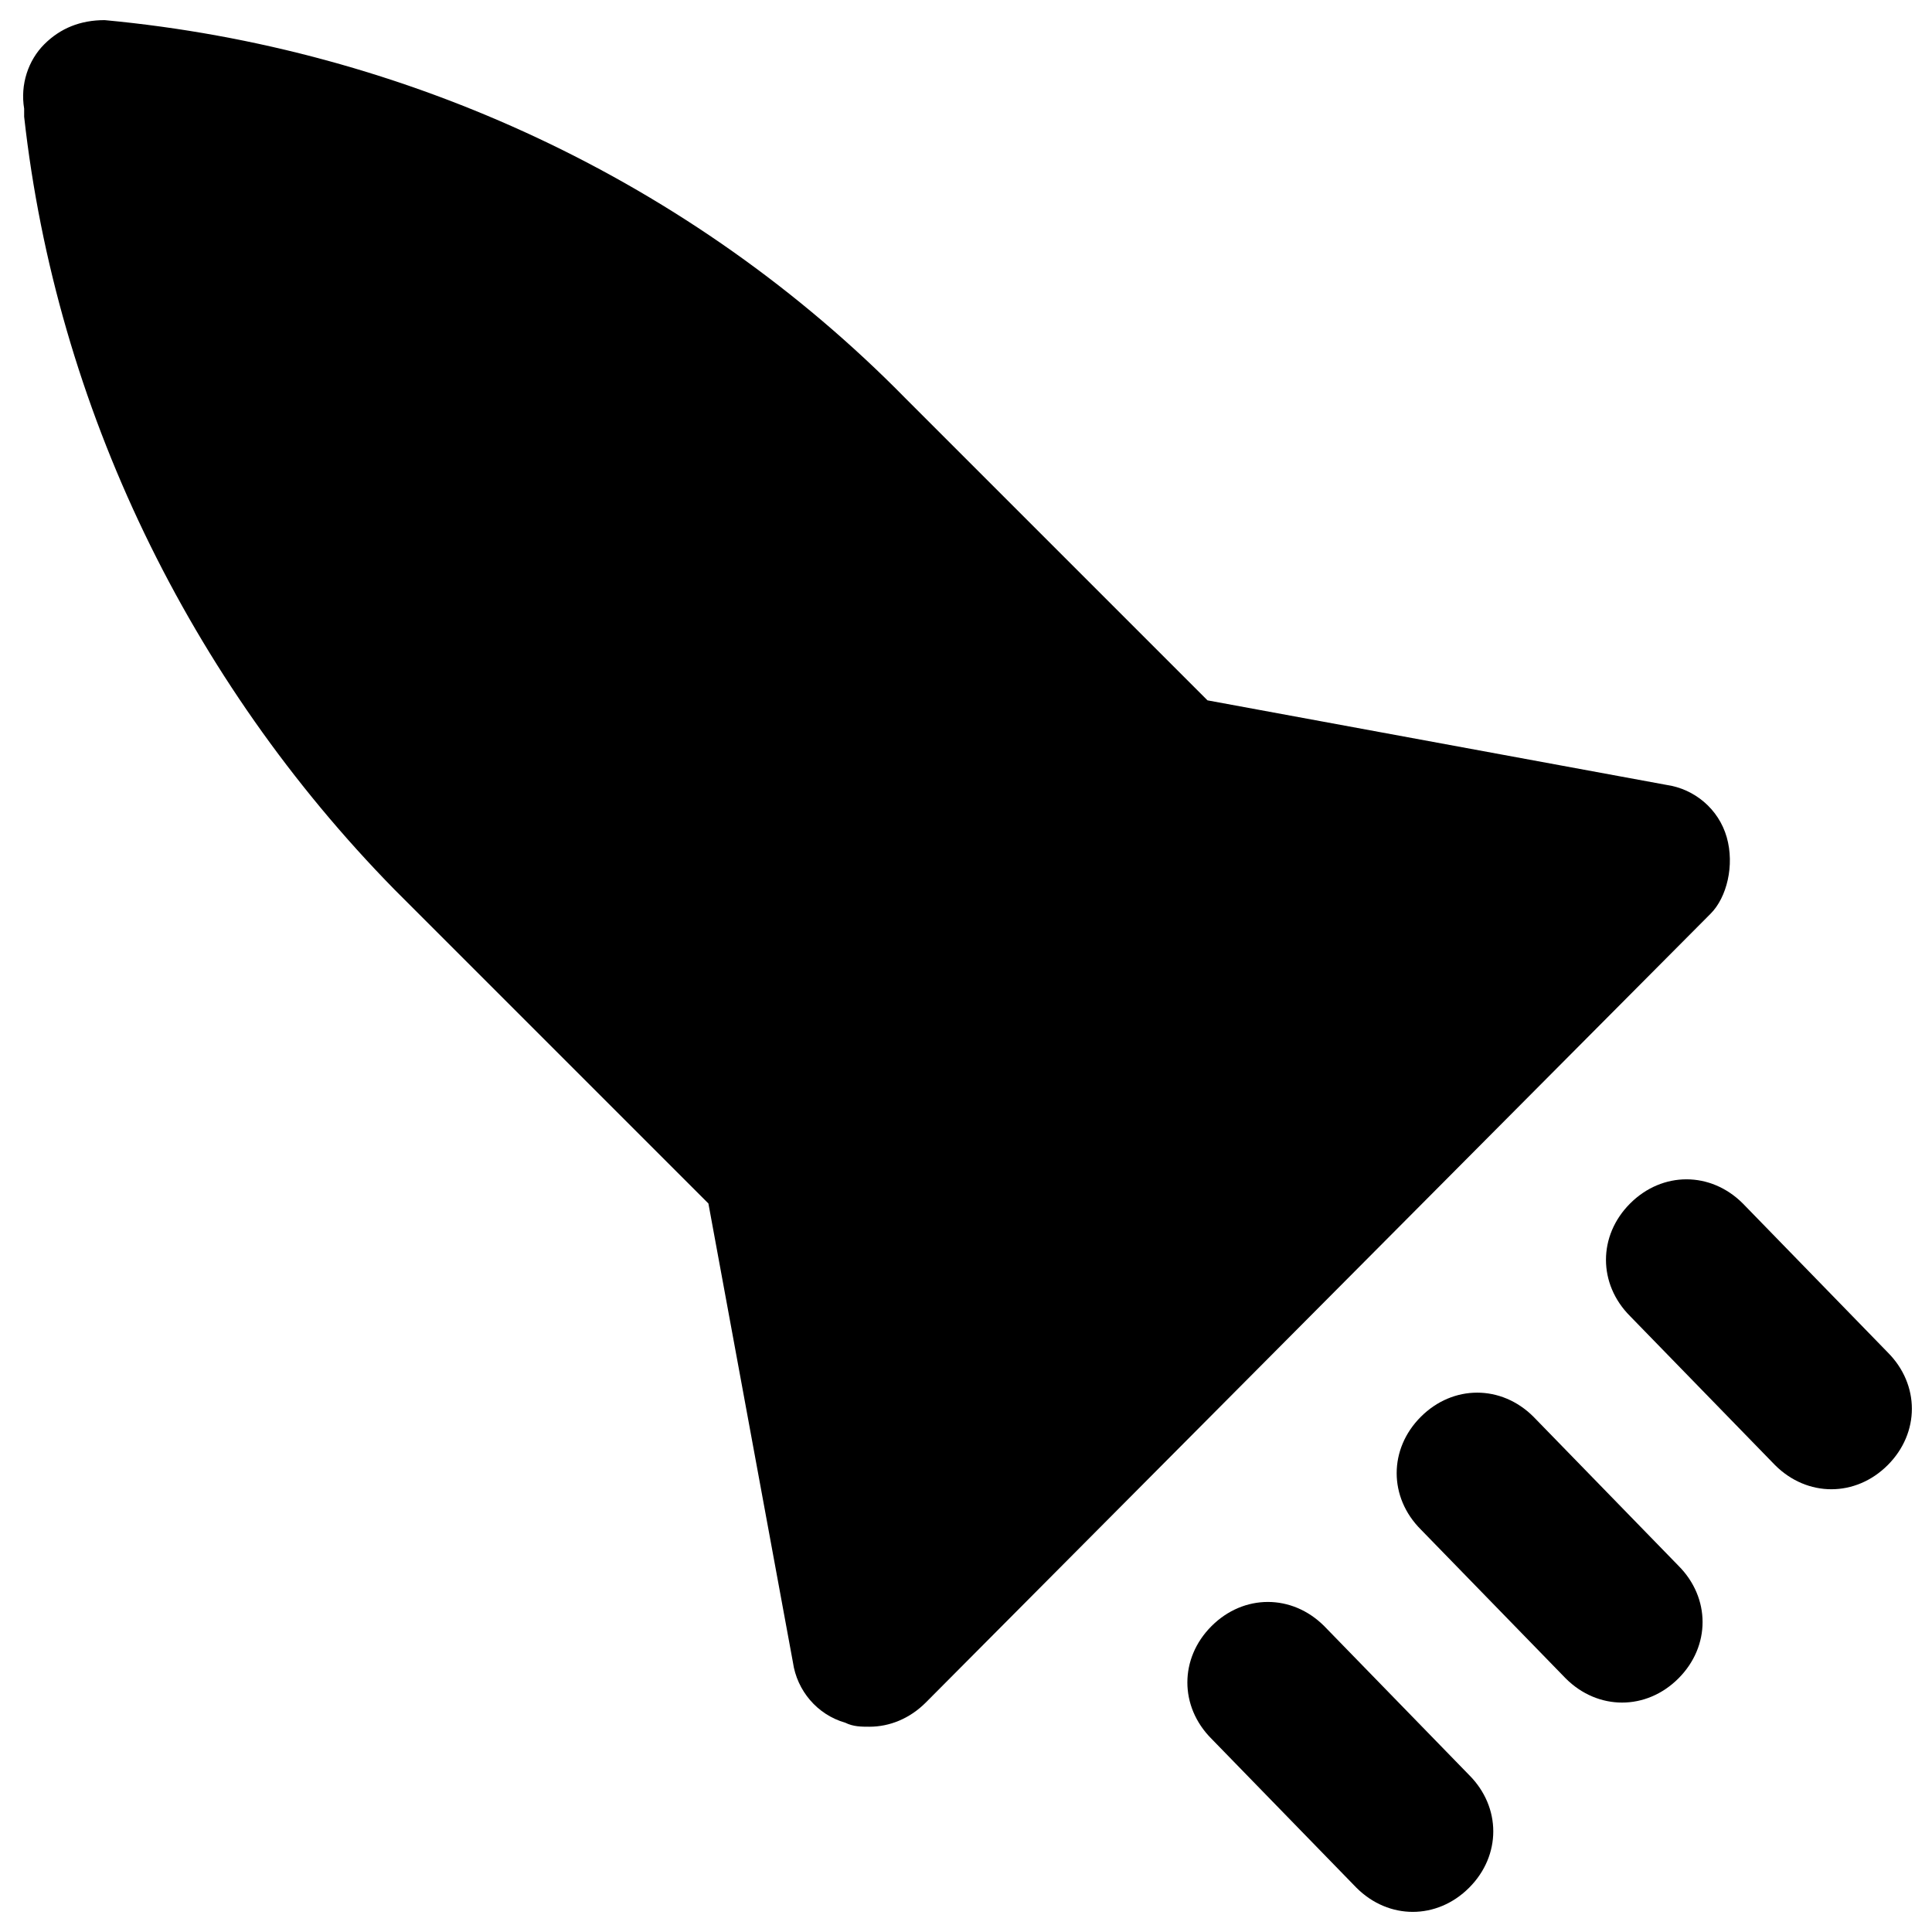 <?xml version="1.0" encoding="utf-8"?>
<!-- Generator: Adobe Illustrator 18.0.0, SVG Export Plug-In . SVG Version: 6.00 Build 0)  -->
<!DOCTYPE svg PUBLIC "-//W3C//DTD SVG 1.1//EN" "http://www.w3.org/Graphics/SVG/1.1/DTD/svg11.dtd">
<svg version="1.1" id="Layer_1" xmlns="http://www.w3.org/2000/svg" xmlns:xlink="http://www.w3.org/1999/xlink" x="0px" y="0px"
	 viewBox="0 0 48 48" enable-background="new 0 0 48 48" xml:space="preserve">
<g>
	<path d="M42.9,20.8c-0.2-0.7-0.8-1.2-1.5-1.3L30,17.4l-7.5-7.5C17.2,4.5,10.1,1.2,2.6,0.5C2,0.5,1.5,0.7,1.1,1.1
		c-0.4,0.4-0.6,1-0.5,1.6l0,0.2c0.8,7.2,4.1,14,9.2,19.2l7.8,7.8l2.1,11.4c0.1,0.7,0.6,1.3,1.3,1.5c0.2,0.1,0.4,0.1,0.6,0.1
		c0.5,0,1-0.2,1.4-0.6l19.5-19.6C42.9,22.3,43.1,21.5,42.9,20.8z"/>
	<g>
		<g>
			<path d="M35.1,47.5c-0.5,0-1-0.2-1.4-0.6l-3.6-3.7c-0.8-0.8-0.8-2,0-2.8c0.8-0.8,2-0.8,2.8,0l3.6,3.7c0.8,0.8,0.8,2,0,2.8
				C36.1,47.3,35.6,47.5,35.1,47.5z"/>
		</g>
		<g>
			<path d="M40.3,42.3c-0.5,0-1-0.2-1.4-0.6L35.3,38c-0.8-0.8-0.8-2,0-2.8c0.8-0.8,2-0.8,2.8,0l3.6,3.7c0.8,0.8,0.8,2,0,2.8
				C41.3,42.1,40.8,42.3,40.3,42.3z"/>
		</g>
		<g>
			<path d="M45.5,37c-0.5,0-1-0.2-1.4-0.6l-3.6-3.7c-0.8-0.8-0.8-2,0-2.8c0.8-0.8,2-0.8,2.8,0l3.6,3.7c0.8,0.8,0.8,2,0,2.8
				C46.5,36.8,46,37,45.5,37z"/>
		</g>
	</g>
</g>
</svg>
